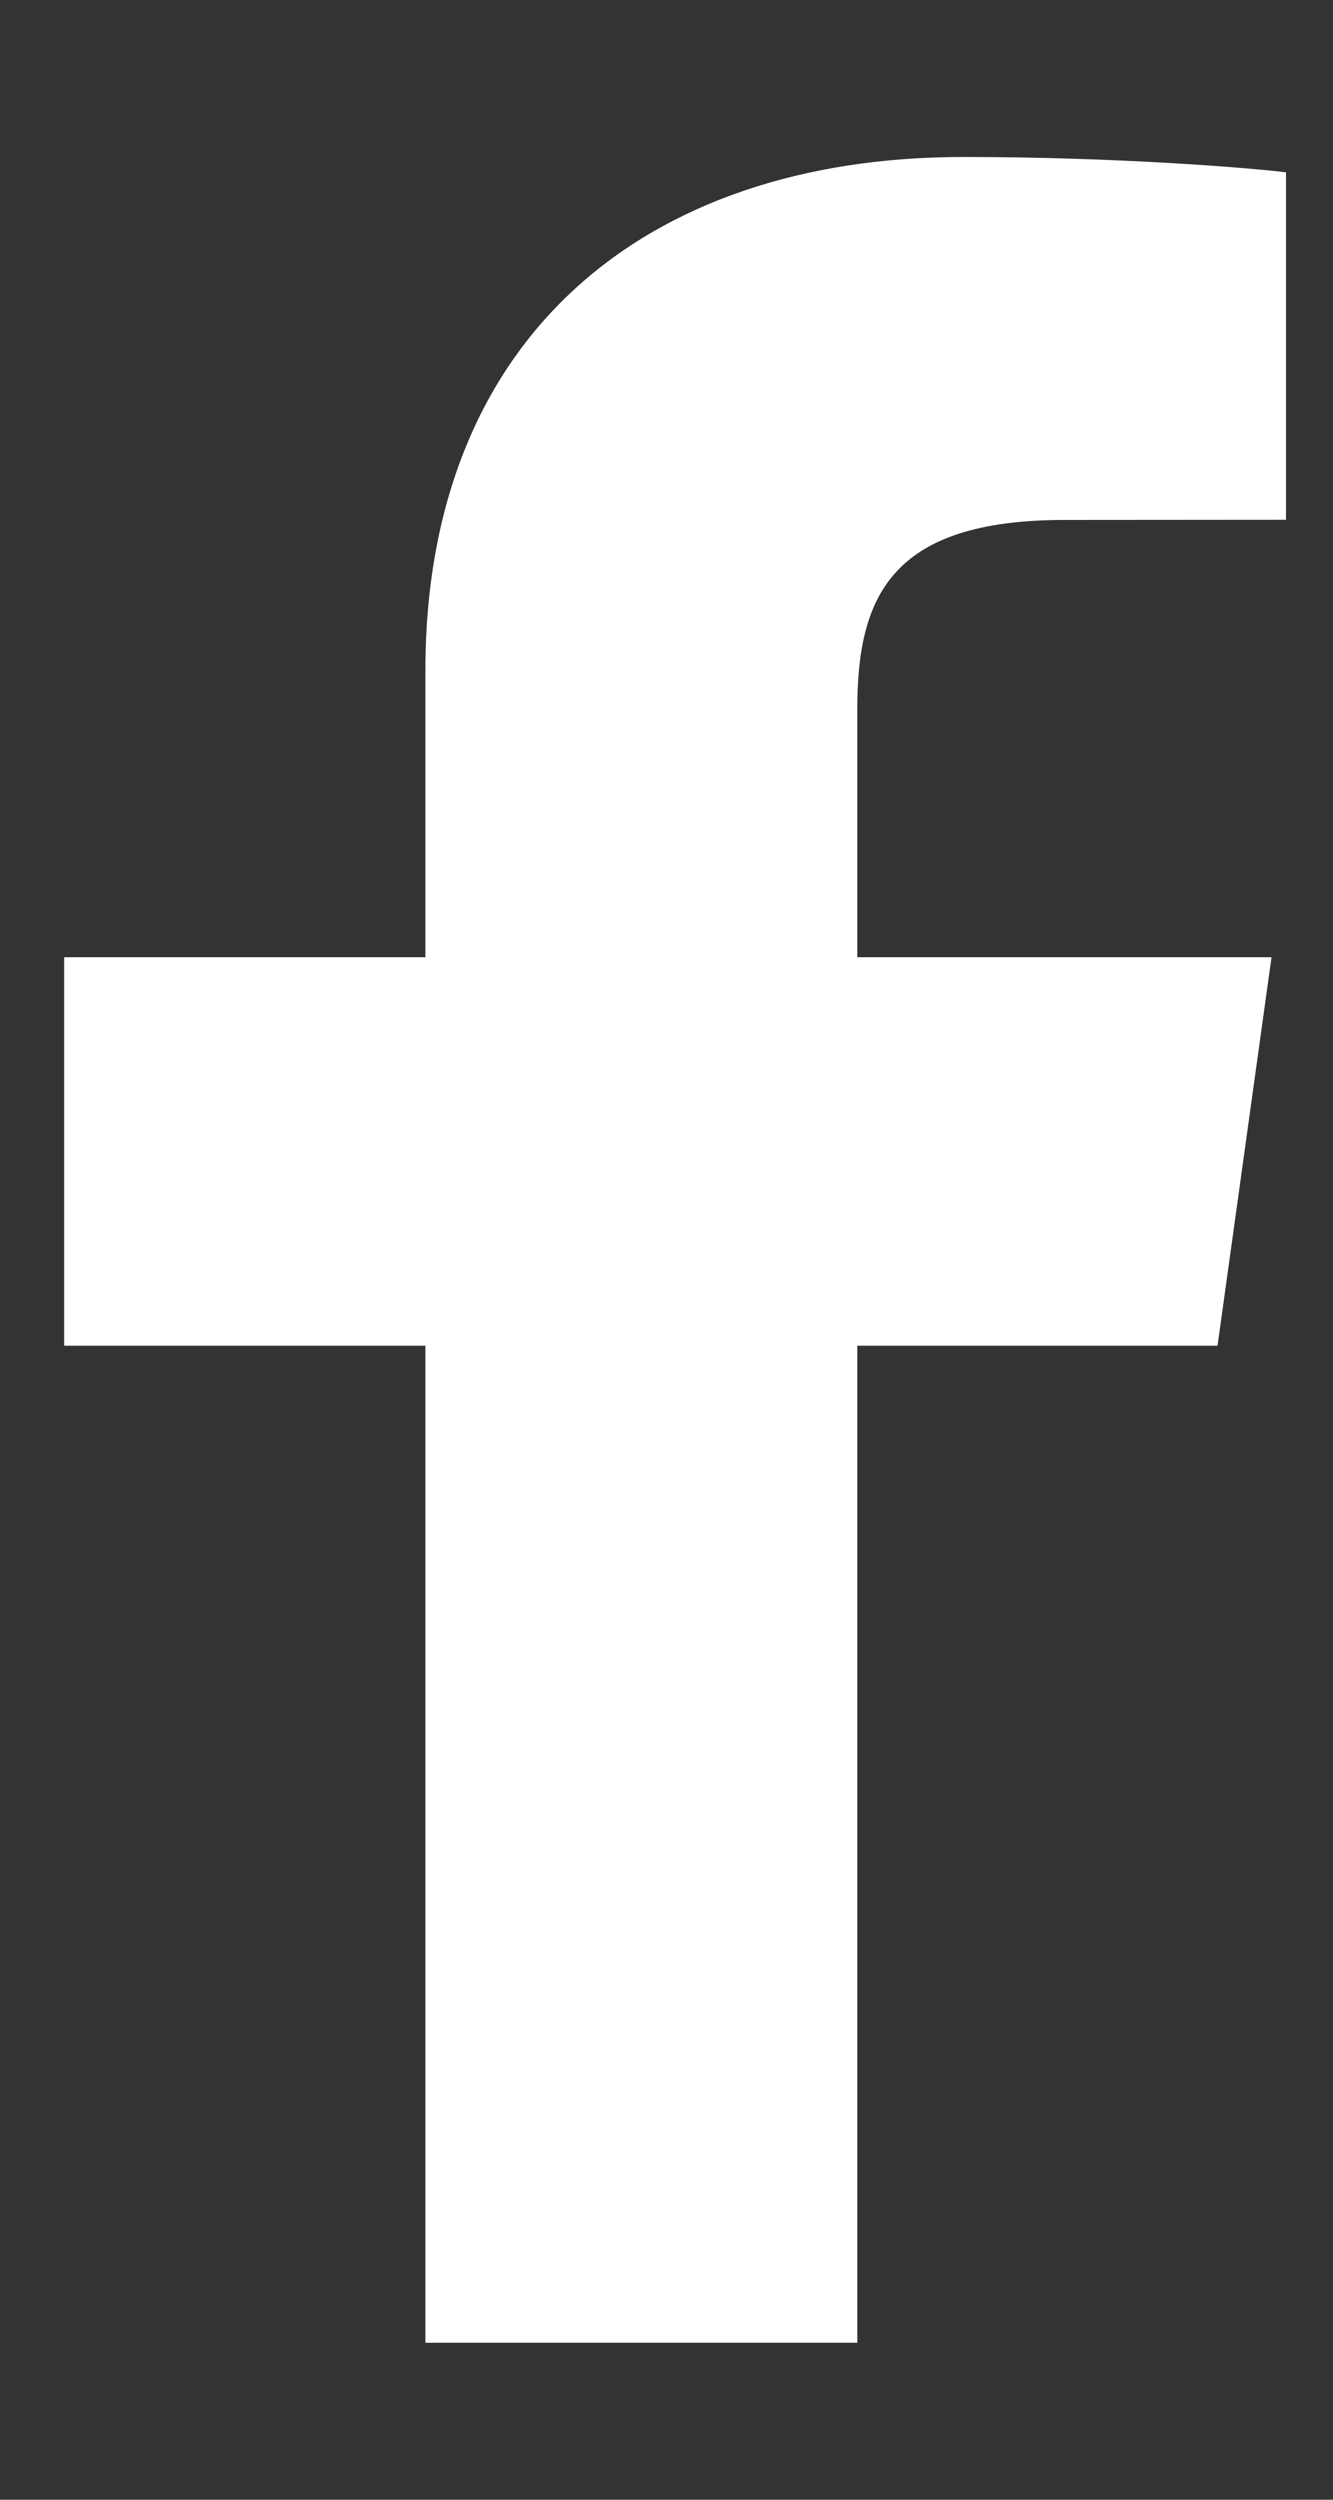 <svg width="8px" height="15px" viewBox="0 0 8 15" version="1.1" xmlns="http://www.w3.org/2000/svg" xmlns:xlink="http://www.w3.org/1999/xlink">
    <rect x="0" y="0" width="8" height="15" fill="#333333" stroke="none"/>
    <g id="Symbols" stroke="none" stroke-width="1" fill="none" fill-rule="evenodd">
        <g id="Components-/-Footer-/-Desktop-/-County-Oak-" transform="translate(-917, -62)" fill="#FFFFFF">
            <g id="Group" transform="translate(917.385, 62.942)">
                <path d="M4.76,13.116 L4.76,7.133 L6.922,7.133 L7.246,4.802 L4.76,4.802 L4.76,3.313 C4.76,2.638 4.962,2.178 6.004,2.178 L7.333,2.177 L7.333,0.092 C7.103,0.064 6.314,0 5.396,0 C3.48,0 2.168,1.087 2.168,3.082 L2.168,4.802 L0,4.802 L0,7.133 L2.168,7.133 L2.168,13.116 L4.76,13.116 Z" id="Faacebook"></path>
            </g>
        </g>
    </g>
</svg>